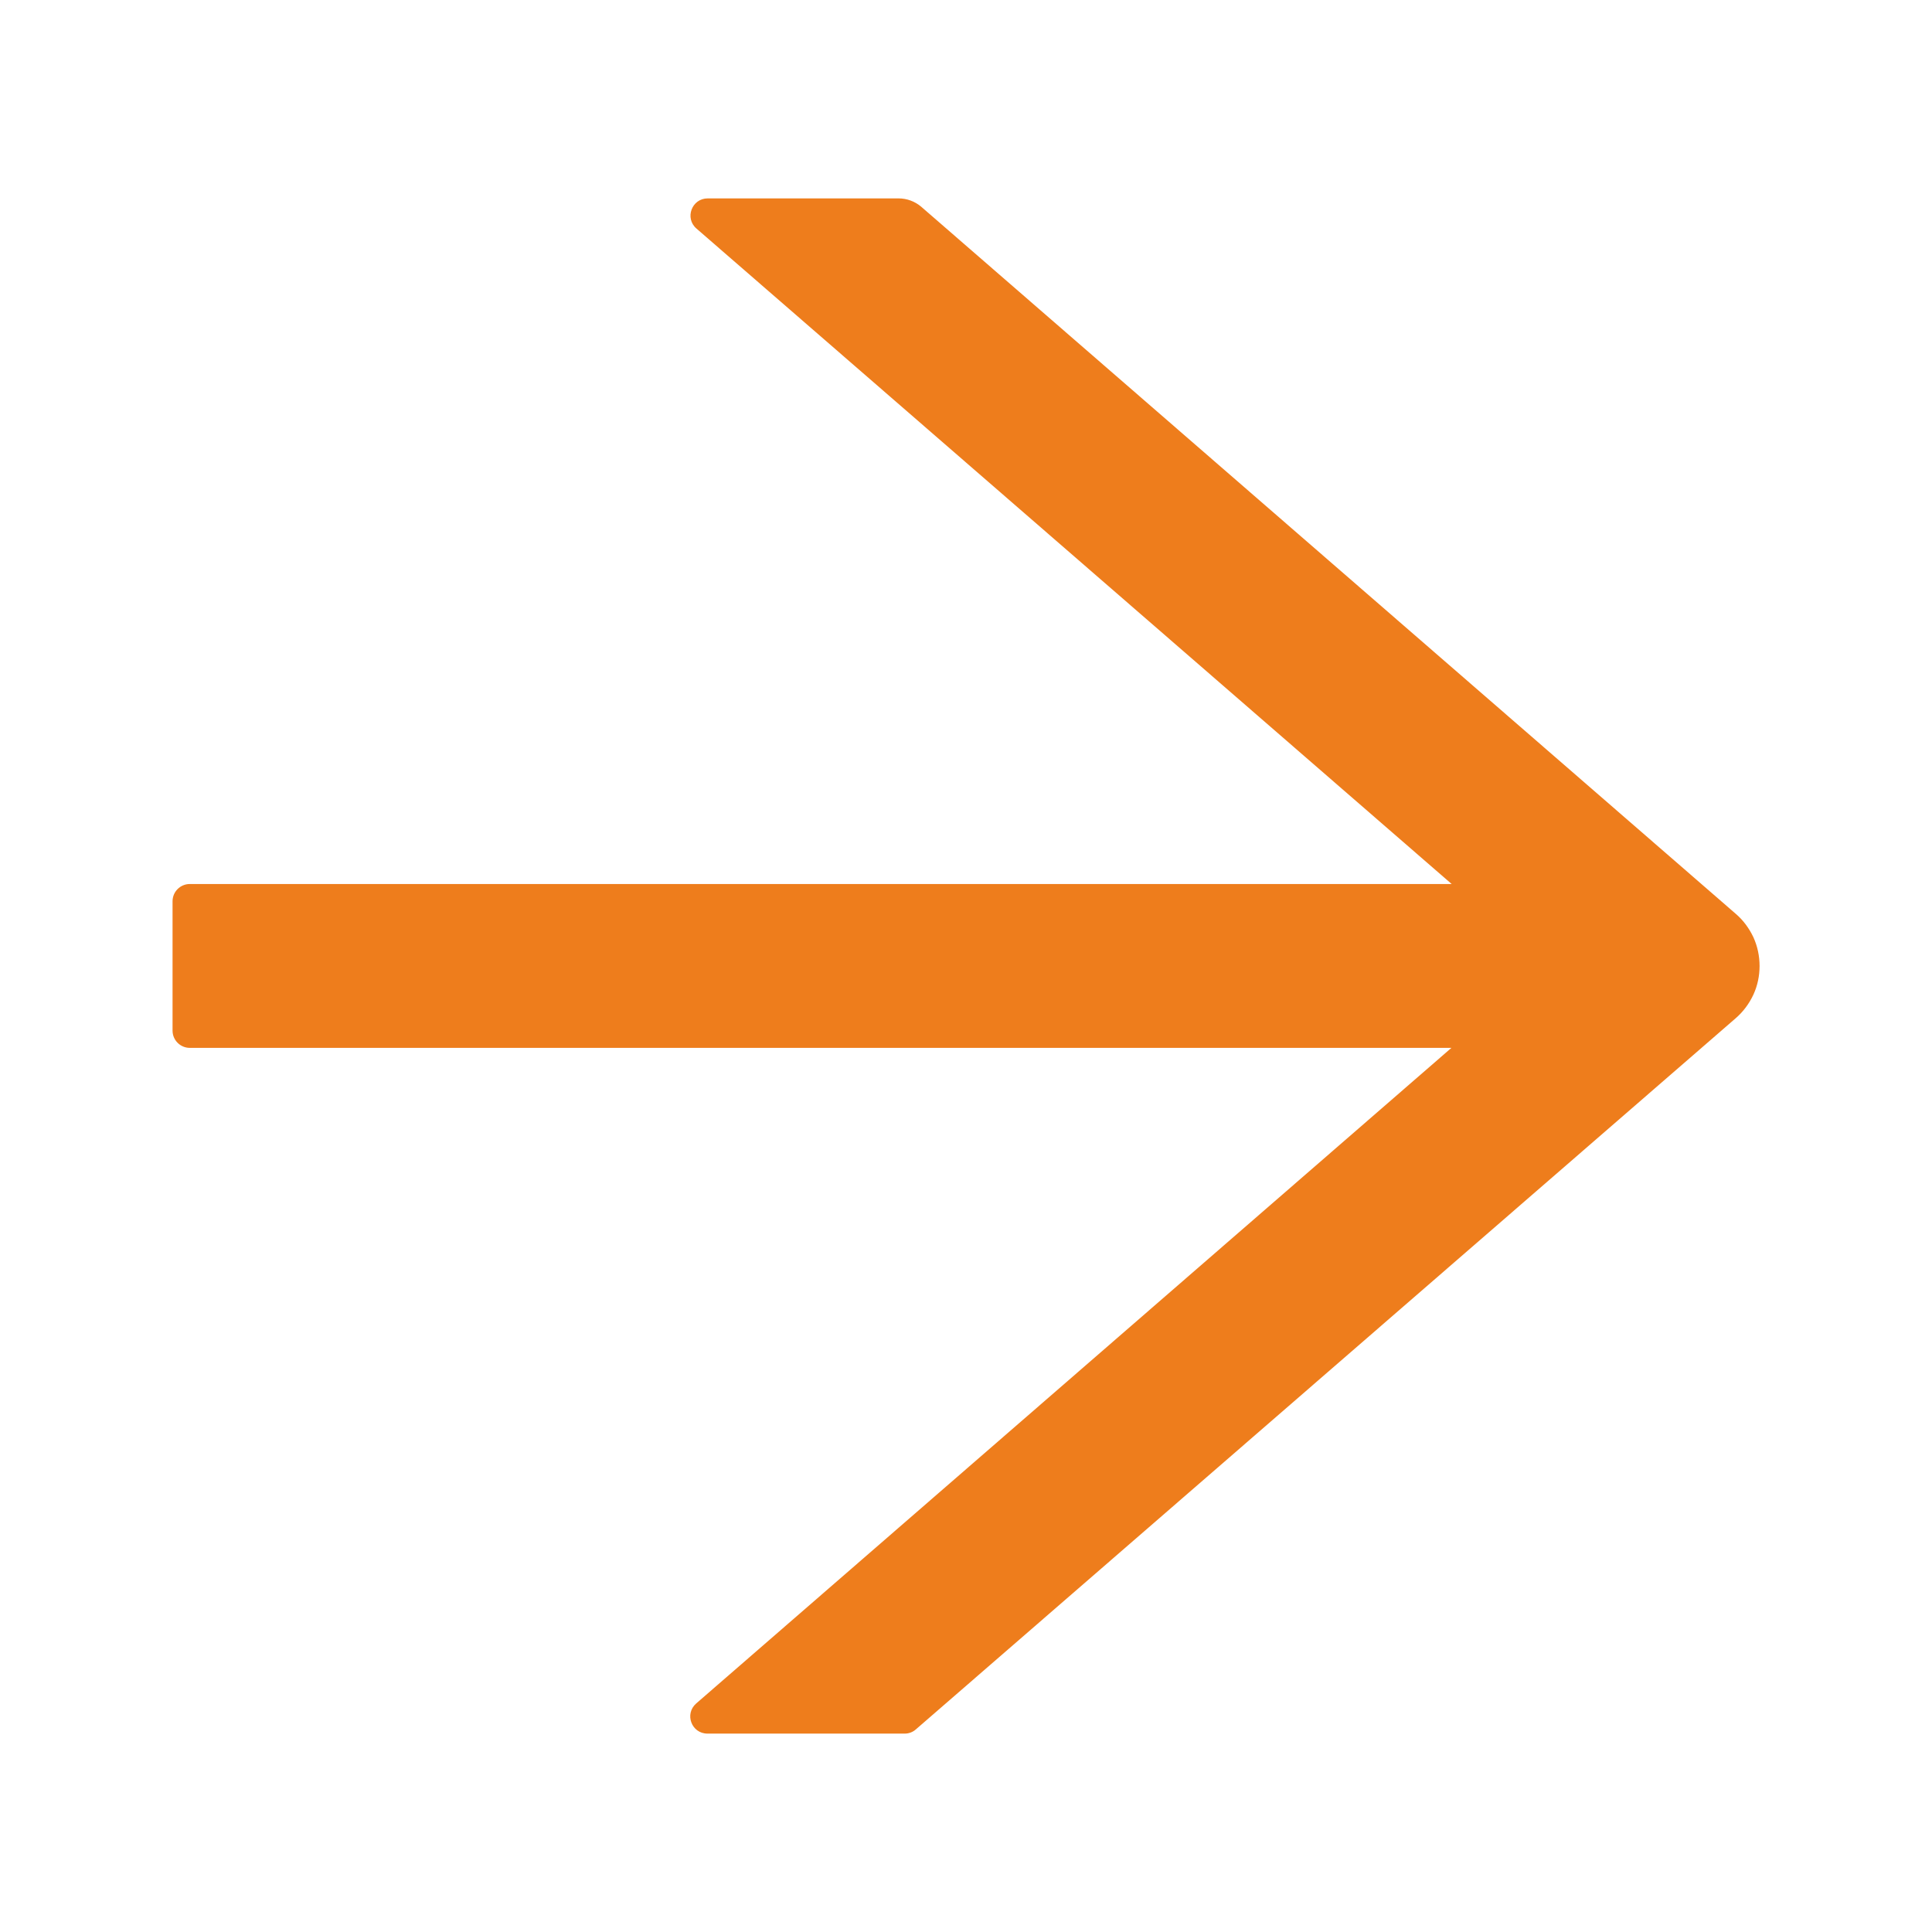 <svg width="16" height="16" viewBox="0 0 16 16" fill="none" xmlns="http://www.w3.org/2000/svg">
<path d="M14.375 7.568L7.629 1.712C7.577 1.668 7.511 1.643 7.441 1.643H5.861C5.729 1.643 5.668 1.807 5.768 1.893L12.022 7.321H1.572C1.493 7.321 1.429 7.385 1.429 7.464V8.535C1.429 8.614 1.493 8.678 1.572 8.678H12.02L5.766 14.107C5.666 14.194 5.727 14.357 5.859 14.357H7.493C7.527 14.357 7.561 14.344 7.586 14.321L14.375 8.432C14.437 8.378 14.486 8.312 14.521 8.237C14.555 8.163 14.572 8.082 14.572 8C14.572 7.918 14.555 7.837 14.521 7.762C14.486 7.688 14.437 7.621 14.375 7.568Z" fill="#EE7D1C"/>
</svg>
